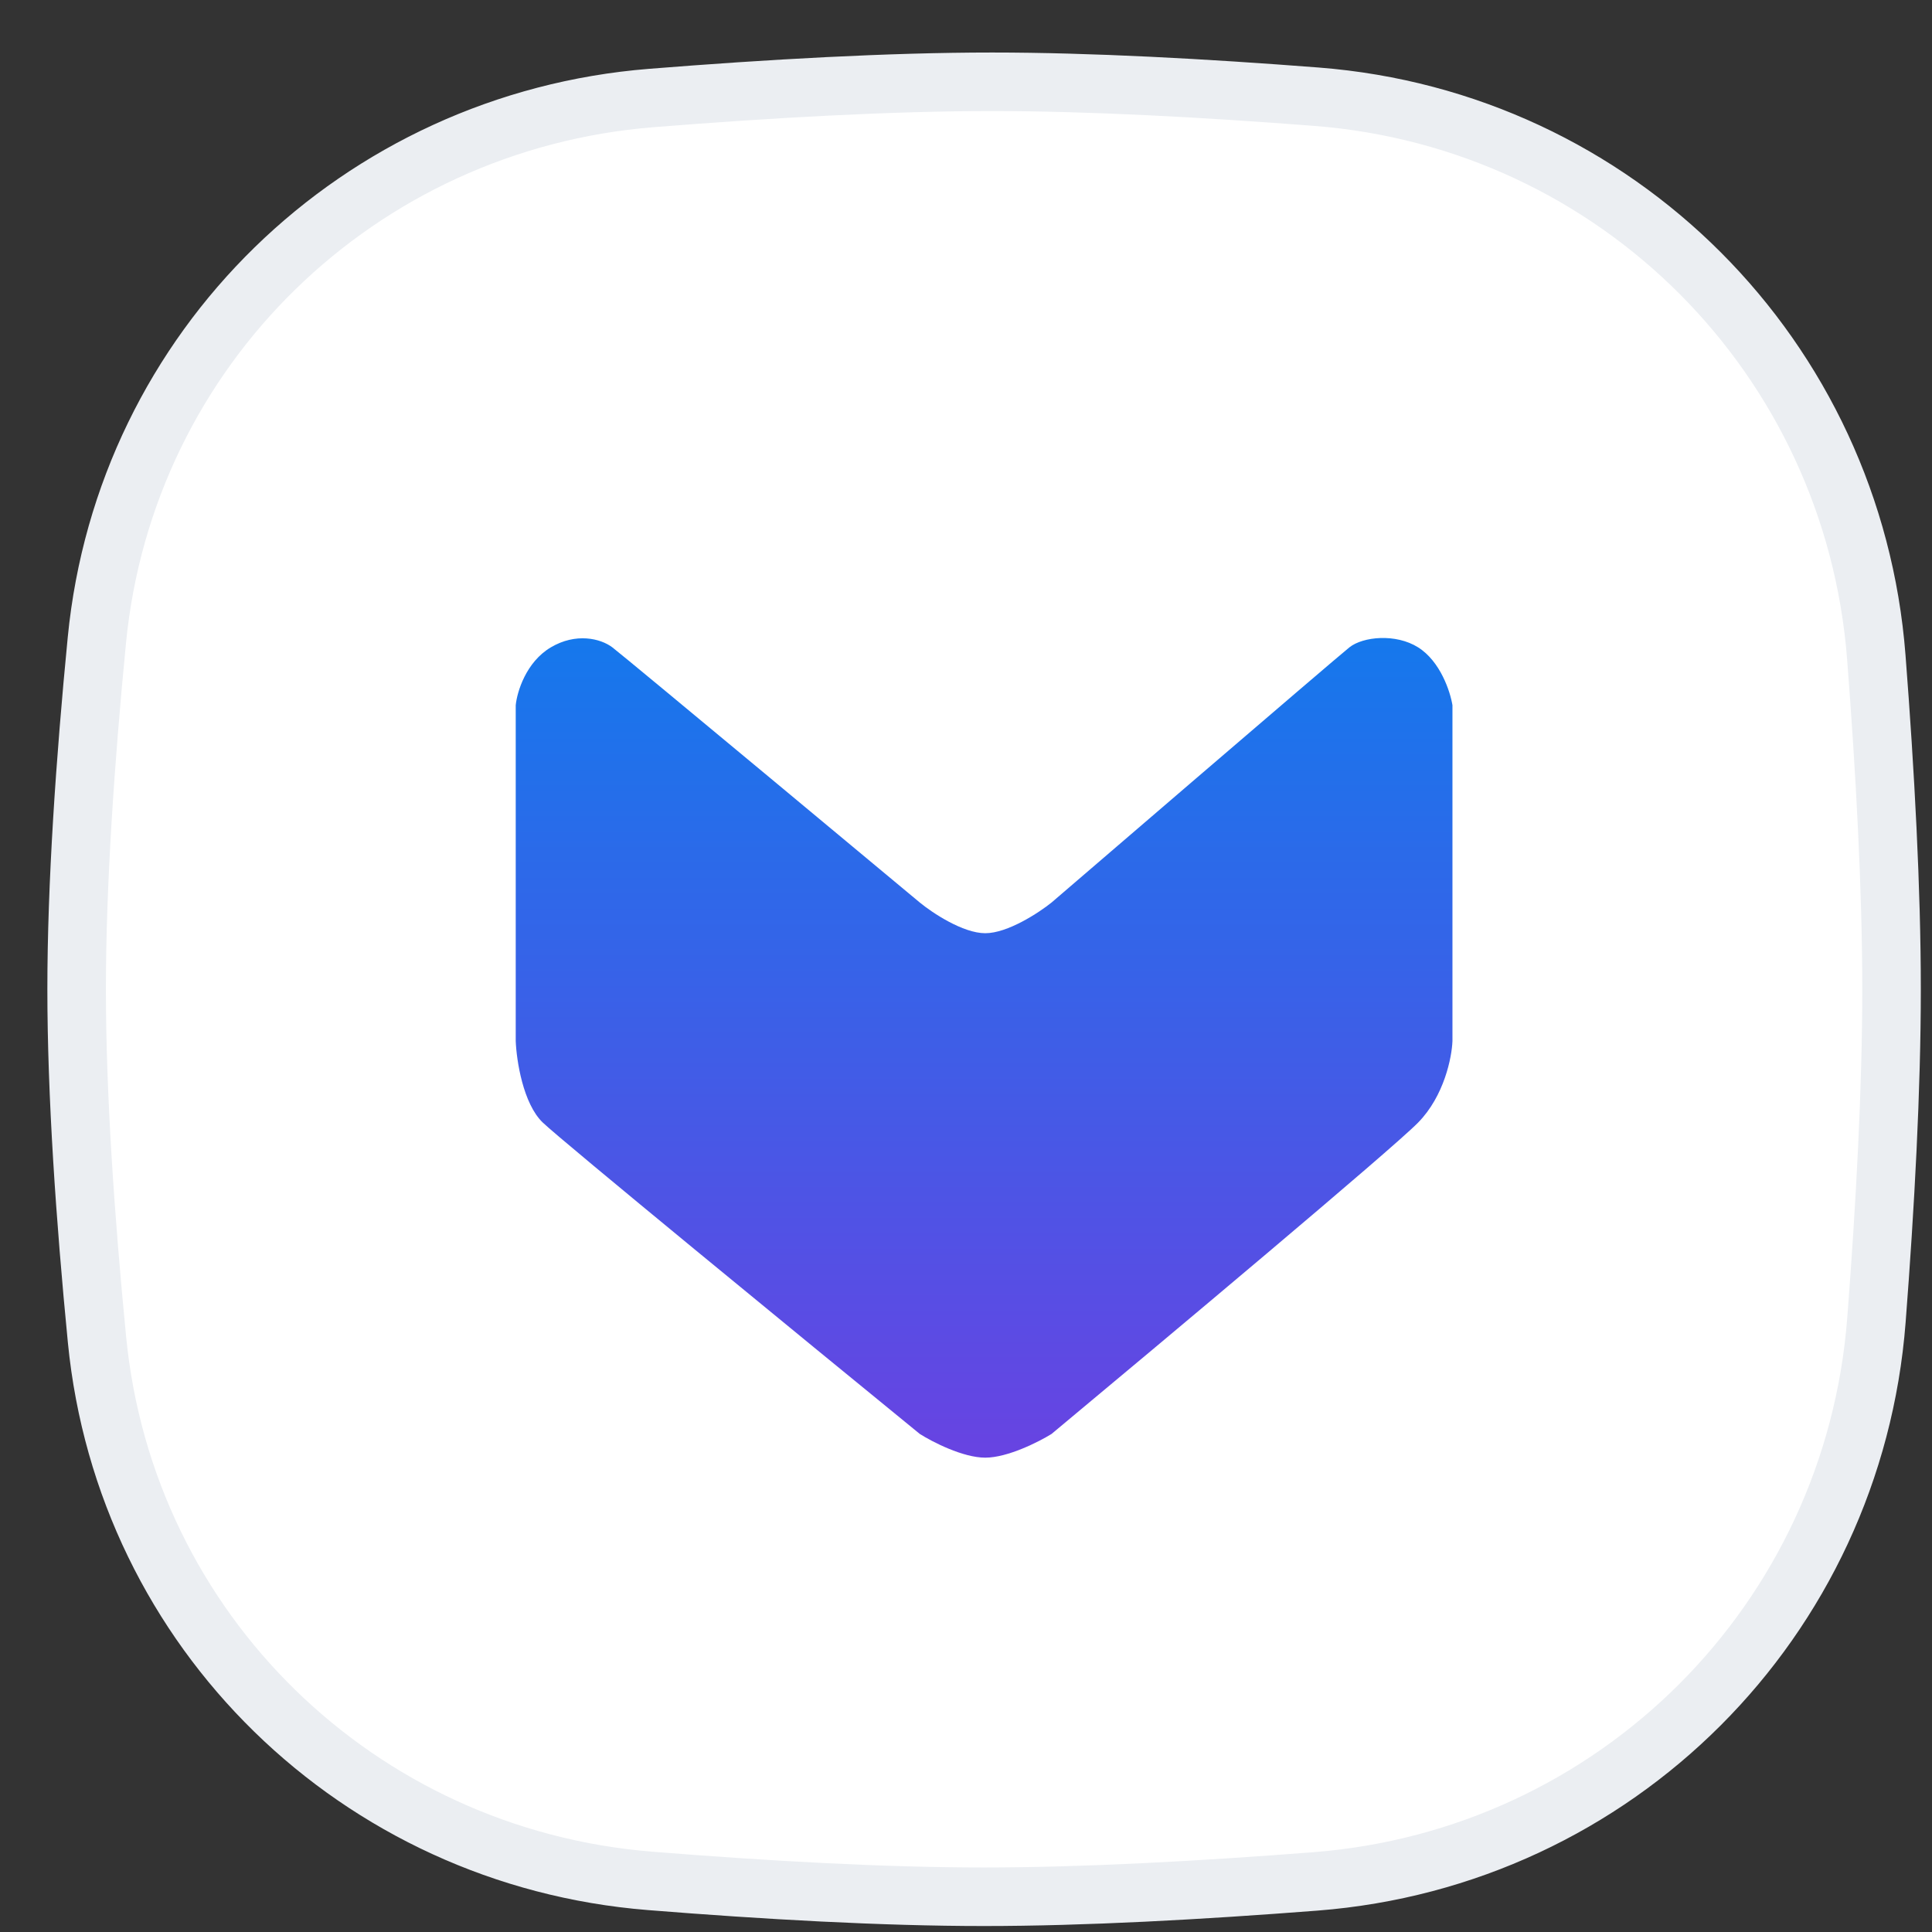 <svg width="33" height="33" viewBox="0 0 33 33" fill="none" xmlns="http://www.w3.org/2000/svg">
<rect x="0" y="0" width="33" height="33" fill="#333333" stroke="none"/>
<path d="M1.655 10.931C2.142 5.945 6.127 2.074 11.126 1.674C13.14 1.513 15.197 1.397 16.947 1.397C18.615 1.397 20.563 1.503 22.487 1.652C27.613 2.051 31.653 6.1 32.049 11.227C32.201 13.194 32.309 15.191 32.309 16.898C32.309 18.598 32.202 20.587 32.051 22.548C31.655 27.684 27.603 31.736 22.467 32.136C20.497 32.289 18.502 32.398 16.809 32.398C15.085 32.398 13.074 32.285 11.105 32.127C6.116 31.728 2.144 27.86 1.657 22.884C1.455 20.815 1.309 18.695 1.309 16.898C1.309 15.105 1.454 12.993 1.655 10.931Z" fill="white" stroke="#EBEEF2"/>
<path d="M24.809 17.782V12.046C24.772 11.816 24.604 11.297 24.222 11.057C23.84 10.817 23.281 10.873 23.049 11.057C22.817 11.241 17.961 15.416 17.961 15.416C17.743 15.591 17.211 15.94 16.829 15.94C16.447 15.94 15.924 15.591 15.711 15.416C15.711 15.416 10.664 11.211 10.459 11.057C10.255 10.903 9.834 10.805 9.409 11.057C8.983 11.309 8.831 11.821 8.809 12.046V17.782C8.822 18.112 8.934 18.852 9.272 19.175C9.611 19.499 13.705 22.855 15.711 24.493C15.924 24.628 16.447 24.898 16.829 24.898C17.211 24.898 17.743 24.628 17.961 24.493C19.862 22.91 23.775 19.631 24.222 19.175C24.669 18.72 24.799 18.057 24.809 17.782Z" fill="url(#paint0_linear)"/>
<defs>
<linearGradient id="paint0_linear" x1="16.809" y1="10.898" x2="16.809" y2="24.898" gradientUnits="userSpaceOnUse">
<stop stop-color="#1578EC"/>
<stop offset="1" stop-color="#6843E2"/>
</linearGradient>
</defs>
</svg>
